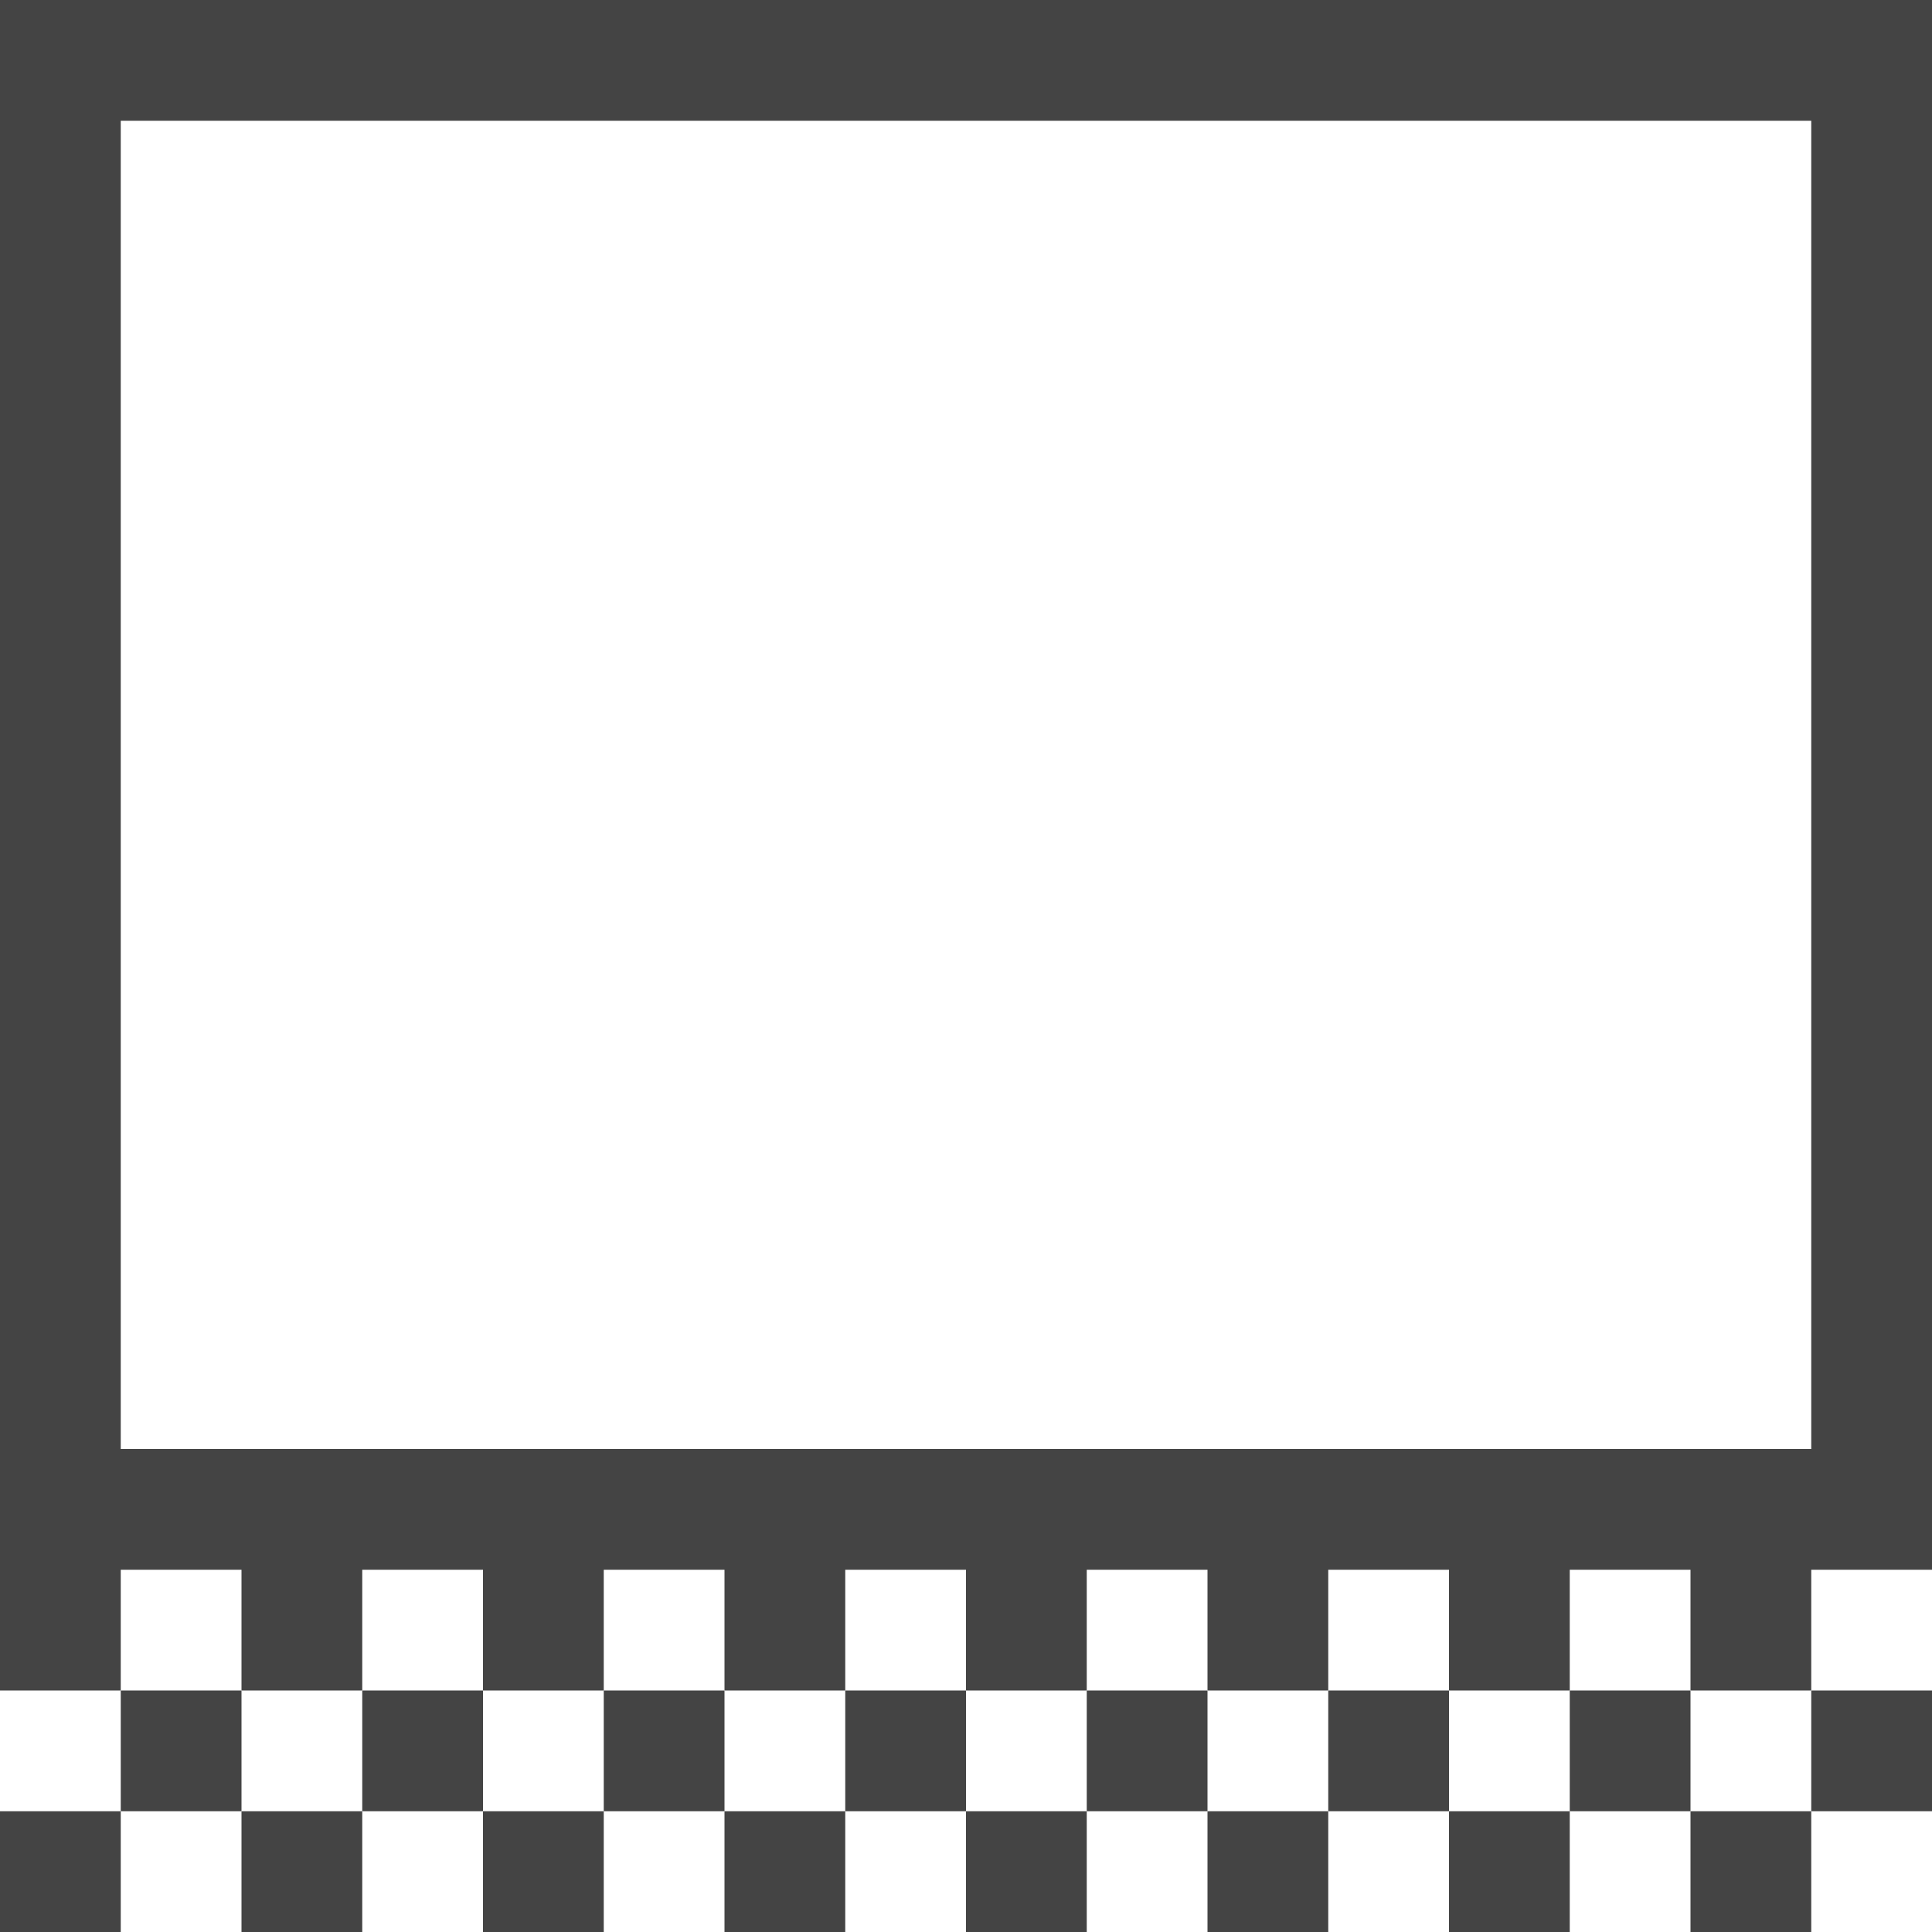 <?xml version="1.0" encoding="utf-8"?>

<!DOCTYPE svg PUBLIC "-//W3C//DTD SVG 1.1//EN" "http://www.w3.org/Graphics/SVG/1.1/DTD/svg11.dtd">

<svg width="800px" height="800px" viewBox="0 0 16 16" version="1.1" xmlns="http://www.w3.org/2000/svg" xmlns:xlink="http://www.w3.org/1999/xlink">
<path fill="#444" d="M0 0v14h1v-1h1v1h1v-1h1v1h1v-1h1v1h1v-1h1v1h1v-1h1v1h1v-1h1v1h1v-1h1v1h1v-1h1v-13h-16zM15 12h-14v-11h14v11z"></path>
<path fill="#444" d="M0 15h1v1h-1v-1z"></path>
<path fill="#444" d="M1 14h1v1h-1v-1z"></path>
<path fill="#444" d="M2 15h1v1h-1v-1z"></path>
<path fill="#444" d="M3 14h1v1h-1v-1z"></path>
<path fill="#444" d="M4 15h1v1h-1v-1z"></path>
<path fill="#444" d="M5 14h1v1h-1v-1z"></path>
<path fill="#444" d="M6 15h1v1h-1v-1z"></path>
<path fill="#444" d="M7 14h1v1h-1v-1z"></path>
<path fill="#444" d="M8 15h1v1h-1v-1z"></path>
<path fill="#444" d="M9 14h1v1h-1v-1z"></path>
<path fill="#444" d="M10 15h1v1h-1v-1z"></path>
<path fill="#444" d="M11 14h1v1h-1v-1z"></path>
<path fill="#444" d="M12 15h1v1h-1v-1z"></path>
<path fill="#444" d="M13 14h1v1h-1v-1z"></path>
<path fill="#444" d="M14 15h1v1h-1v-1z"></path>
<path fill="#444" d="M15 14h1v1h-1v-1z"></path>
</svg>